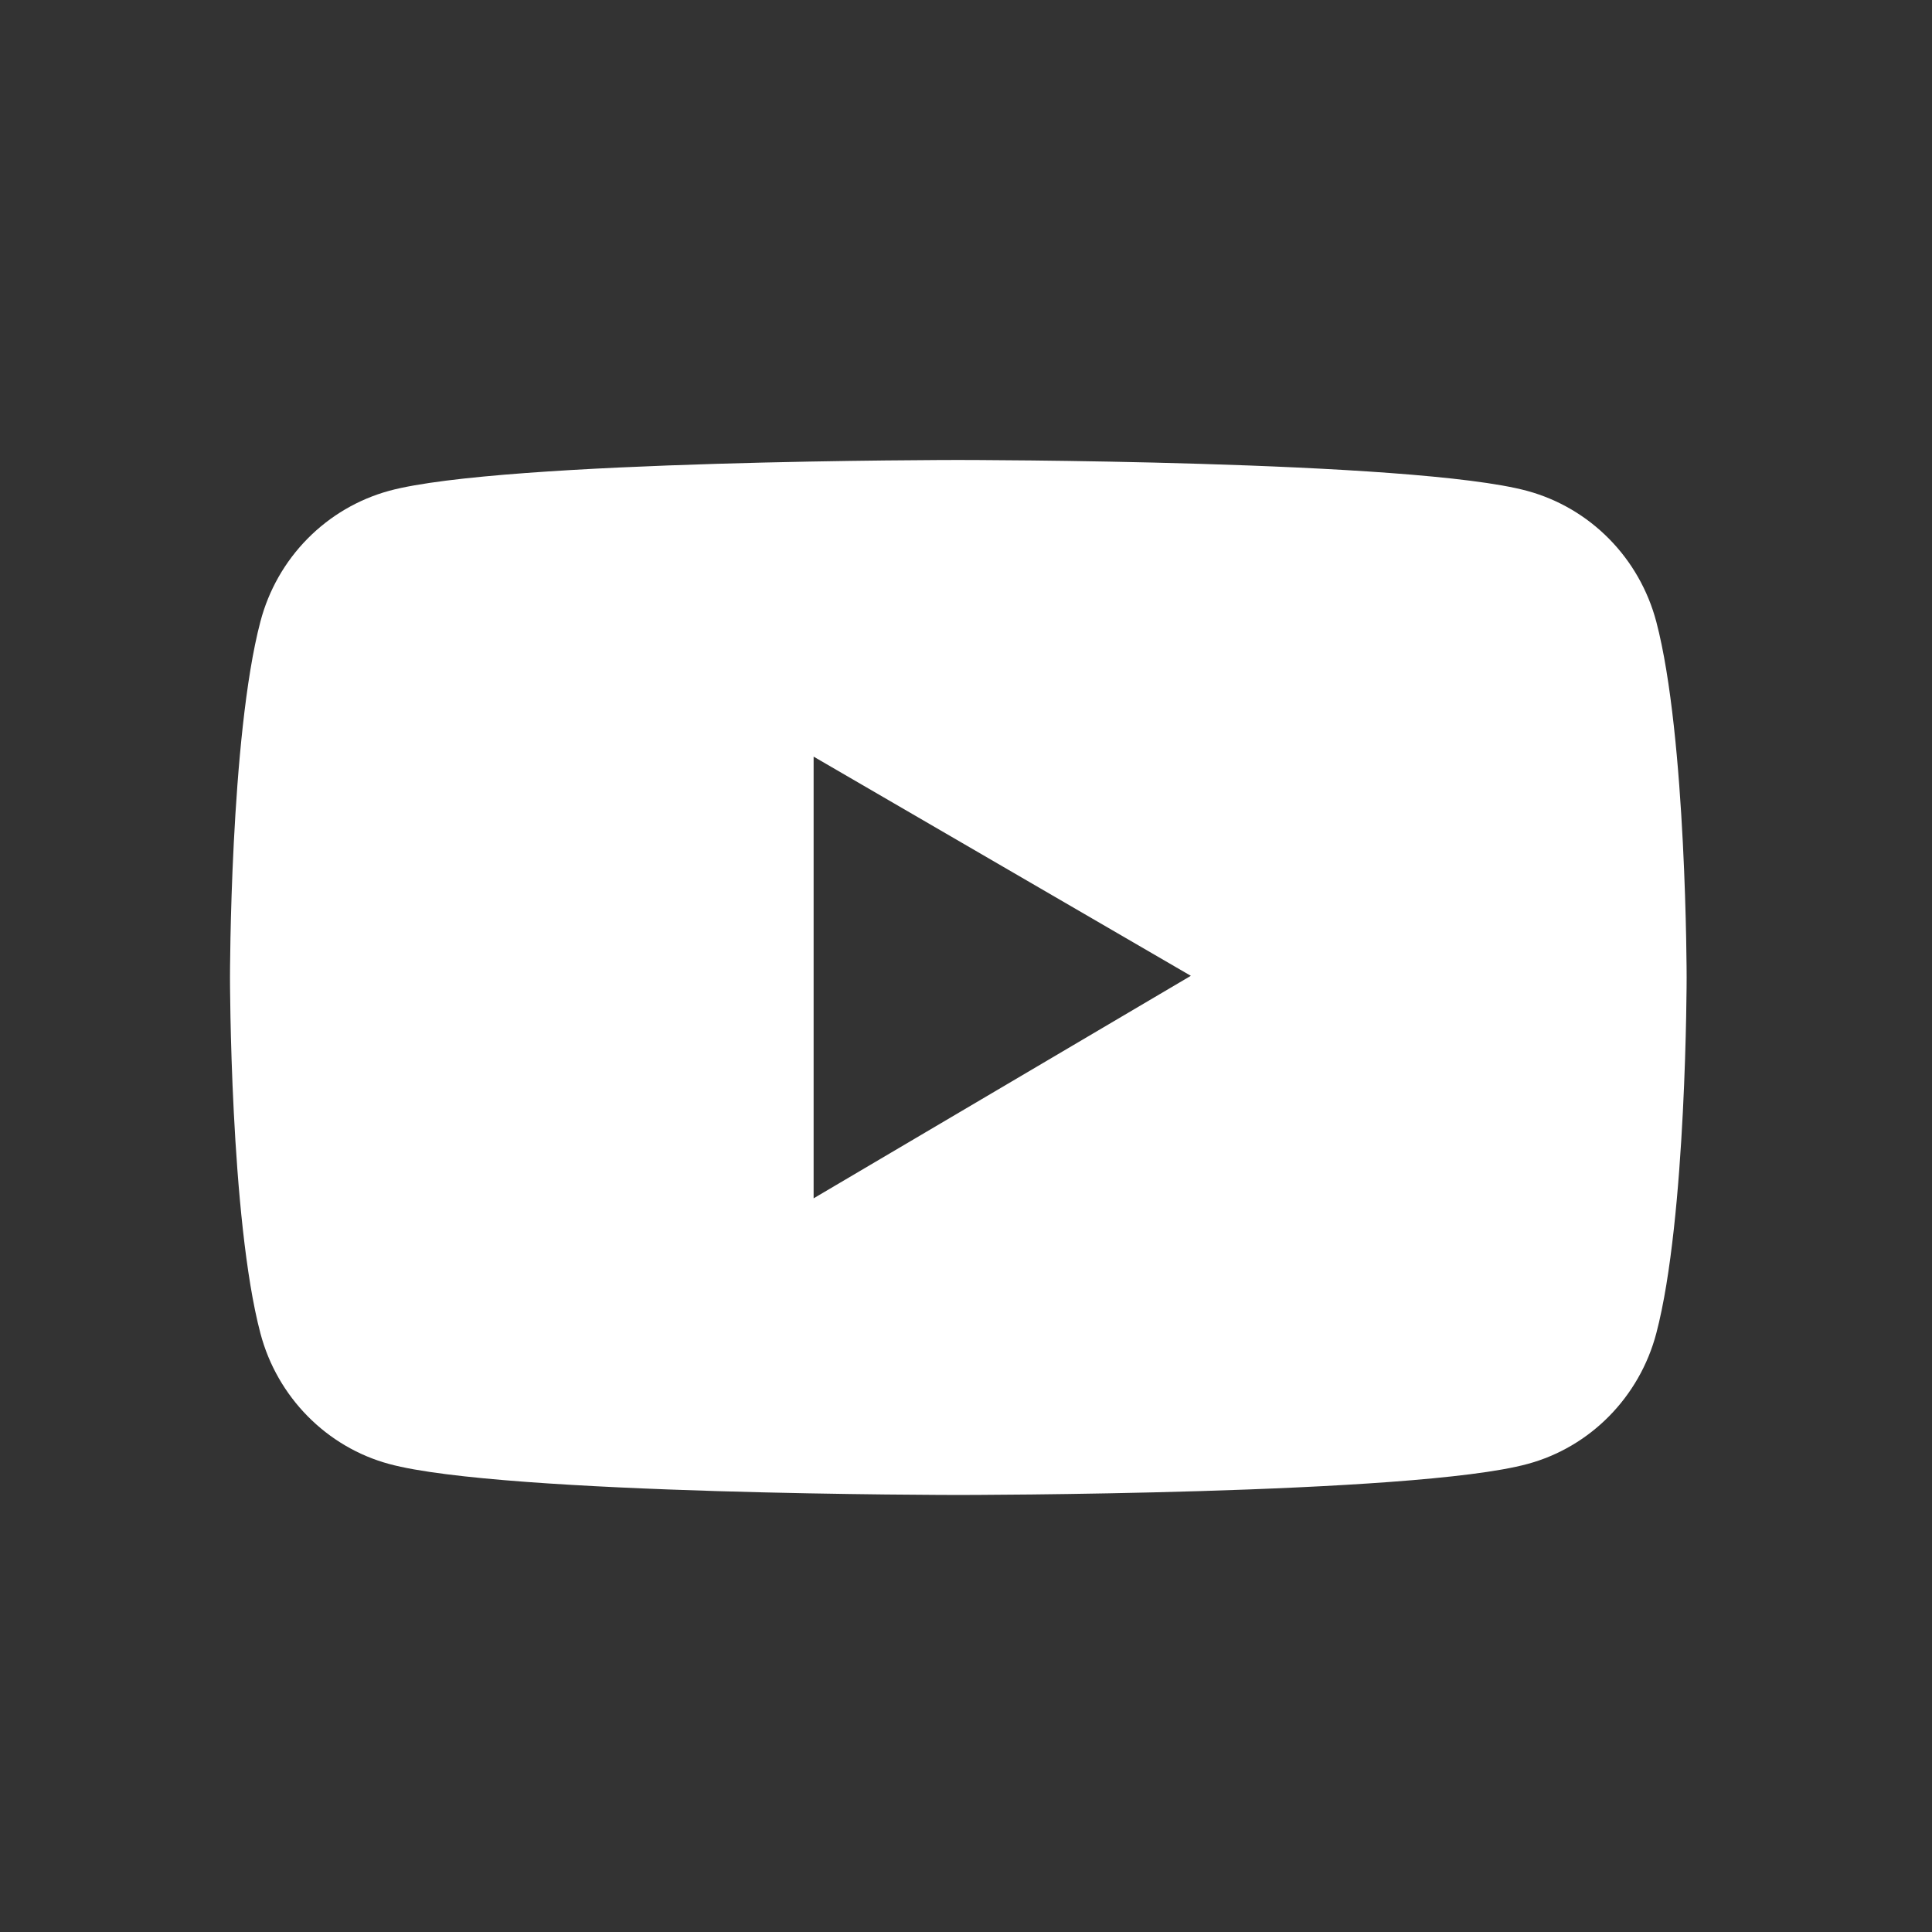 <svg width="24" height="24" viewBox="0 0 24 24" fill="none" xmlns="http://www.w3.org/2000/svg">
<rect x="0" y="0" width="24" height="24" fill="#333333" stroke="none"/>
<path d="M20.575 7.723C20.472 7.334 20.27 6.979 19.989 6.694C19.708 6.409 19.359 6.204 18.975 6.099C17.564 5.714 11.905 5.714 11.905 5.714C11.905 5.714 6.246 5.714 4.834 6.097C4.451 6.202 4.101 6.407 3.82 6.692C3.539 6.977 3.337 7.332 3.235 7.721C2.857 9.154 2.857 12.143 2.857 12.143C2.857 12.143 2.857 15.132 3.235 16.563C3.443 17.353 4.057 17.976 4.834 18.186C6.246 18.571 11.905 18.571 11.905 18.571C11.905 18.571 17.564 18.571 18.975 18.186C19.755 17.976 20.367 17.353 20.575 16.563C20.952 15.132 20.952 12.143 20.952 12.143C20.952 12.143 20.952 9.154 20.575 7.723ZM10.107 14.886V9.399L14.793 12.122L10.107 14.886Z" fill="white"/>
</svg>
